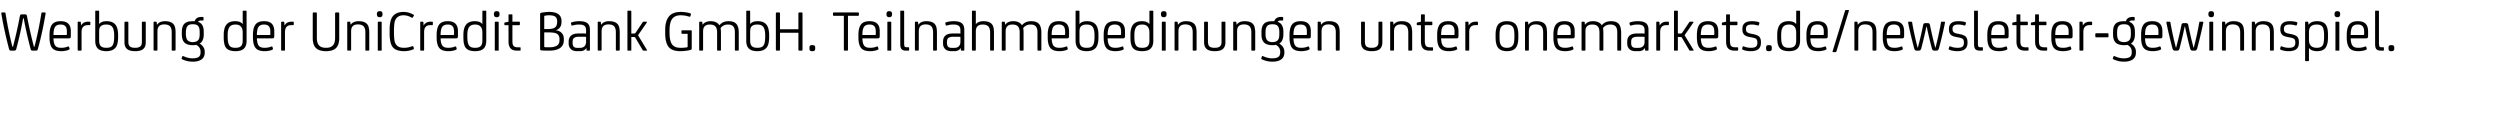 <svg width="344" height="18" viewBox="0 0 344 18" xmlns="http://www.w3.org/2000/svg"><g fill="#010000" stroke="#010000"><path d="M3.705 2.206c-.022-.098-.054-.16-.097-.187-.044-.027-.122-.04-.236-.04h-.308a.457.457 0 00-.227.04c-.043.027-.075.09-.097.187a58.54 58.54 0 01-.948 4.223h-.09a50.295 50.295 0 01-.94-4.556.22.22 0 00-.032-.105.102.102 0 00-.057-.04.481.481 0 00-.106-.009H.332c-.064 0-.106.011-.125.033-.02.021-.026.062-.02.121a54.16 54.16 0 001.061 4.864c.027.098.061.16.102.187.04.027.115.04.223.04h.332c.103 0 .174-.013.215-.04.04-.027.08-.09.117-.187.368-1.372.681-2.78.94-4.223h.09c.249 1.383.565 2.791.949 4.223.027.098.062.16.105.187.043.027.119.04.227.04h.332c.108 0 .183-.013.223-.04.04-.027.075-.09.102-.187.405-1.432.759-3.05 1.062-4.855.01-.06.005-.102-.017-.126-.021-.024-.065-.037-.13-.037h-.234c-.07 0-.118.008-.142.025-.025.016-.042.062-.053.138a50.144 50.144 0 01-.94 4.547h-.09a63.137 63.137 0 01-.956-4.223zM9.744 4.305c0-.47-.119-.821-.356-1.053-.233-.222-.581-.333-1.046-.333-.551 0-.943.153-1.176.458-.232.306-.348.785-.348 1.44v.323c0 .67.119 1.154.356 1.452.238.297.652.445 1.24.445.368 0 .69-.05.966-.154.097-.037.155-.071.174-.101.019-.03.02-.069.004-.118L9.5 6.478c-.022-.081-.086-.1-.194-.057a2.422 2.422 0 01-.892.162c-.379 0-.646-.095-.803-.287-.156-.192-.243-.531-.26-1.018h2.092c.114 0 .192-.023.235-.069.044-.046.065-.125.065-.239zM8.35 3.373c.308 0 .532.087.673.26.124.15.186.402.186.753v.309c0 .054-.008.087-.024.1-.016.014-.046.021-.09.021H7.354c.005-.551.084-.93.235-1.135.151-.205.405-.308.762-.308zM11.082 6.964c.092 0 .138-.035.138-.105V4.427c0-.27.048-.484.146-.64.135-.222.38-.333.737-.333h.22c.07 0 .105-.03.105-.089v-.276c0-.064-.035-.097-.106-.097h-.21c-.444 0-.757.17-.94.51h-.017l-.033-.42c-.01-.06-.043-.09-.097-.09h-.235c-.065 0-.097.03-.097.09v3.777c0 .07.043.105.13.105zM14.64 6.583c-.41 0-.688-.102-.834-.308-.114-.156-.17-.394-.17-.713v-1.11c0-.233.014-.409.044-.528a.651.651 0 01.174-.308c.163-.162.417-.243.762-.243.346 0 .603.084.77.251.217.217.325.62.325 1.208v.276c0 .551-.079.938-.235 1.16-.152.21-.43.315-.835.315zm-1.004-5.018c0-.06-.033-.089-.098-.089h-.332c-.065 0-.097.03-.097.09v4.053c0 .427.1.76.3.997.237.28.645.421 1.224.421.54 0 .944-.14 1.212-.421.267-.281.4-.762.4-1.443V4.8c0-.643-.126-1.117-.38-1.423-.254-.305-.651-.458-1.192-.458-.475 0-.816.13-1.021.39h-.016zM19.626 2.992c-.064 0-.097.035-.097.106v2.659c0 .28-.062.48-.186.6-.157.15-.406.226-.746.226-.34 0-.584-.064-.73-.194-.14-.124-.21-.335-.21-.632V3.106c0-.076-.038-.114-.114-.114h-.3c-.076 0-.113.043-.113.13v2.7c0 .41.121.718.364.924.233.194.6.291 1.103.291.508 0 .875-.097 1.102-.291.238-.206.357-.514.357-.925V3.098c0-.07-.03-.106-.09-.106zM24.158 6.827V4.508c0-.476-.065-.824-.194-1.046-.211-.362-.63-.543-1.257-.543-.303 0-.557.06-.762.179a.973.973 0 00-.332.308h-.017l-.04-.325c-.006-.06-.038-.089-.097-.089h-.244c-.054 0-.08.03-.08.09v3.76c0 .082.043.122.129.122h.251c.098 0 .146-.04.146-.121V4.33c0-.276.049-.487.146-.633.152-.227.416-.34.795-.34.275 0 .494.051.656.154.249.151.373.467.373.948v2.368c0 .059.008.097.024.113.017.016.057.024.122.024h.227c.103 0 .154-.046.154-.137zM27.685 5.83c.232-.26.348-.627.348-1.103v-.332c0-.562-.14-.96-.421-1.192a1.214 1.214 0 00-.357-.187c.065-.135.2-.202.405-.202h.243c.022 0 .041-.003.057-.008.016-.006.027-.012.033-.02A.043.043 0 0028 2.76V2.45c0-.076-.038-.114-.114-.114h-.194c-.47 0-.773.198-.908.592a2.908 2.908 0 00-.26-.008c-.486 0-.845.095-1.078.284-.281.232-.421.63-.421 1.192v.332c0 .546.14.94.421 1.184.26.2.619.3 1.078.3.195 0 .354-.014.479-.041.4.21.6.53.6.957v.064c0 .314-.09.531-.268.653-.178.122-.465.182-.86.182-.41 0-.824-.1-1.24-.3-.08-.037-.13-.021-.146.05l-.089.242c-.01.06.011.103.065.13.46.222.949.332 1.467.332.508 0 .908-.102 1.2-.308.292-.205.438-.524.438-.956v-.09c0-.459-.232-.837-.697-1.134.07-.044.14-.098.21-.163zM25.577 4.45c0-.26.03-.47.089-.632a.657.657 0 01.304-.377c.138-.073.323-.11.555-.11.243 0 .434.037.572.11.138.073.239.199.304.377.054.146.08.357.08.632v.203c0 .276-.026.492-.08.649-.12.33-.411.494-.876.494-.454 0-.74-.165-.859-.494a1.944 1.944 0 01-.09-.64zM33.927 1.565c0-.06-.033-.089-.098-.089h-.332c-.065 0-.097.03-.097.09v1.742h-.016c-.206-.26-.546-.389-1.022-.389-.54 0-.938.153-1.192.458-.254.306-.38.78-.38 1.423v.381c0 .708.124 1.194.372 1.46.249.264.662.396 1.24.396.579 0 .987-.14 1.225-.421.2-.238.3-.565.3-.981zM33.4 5.562c0 .319-.057.557-.17.713-.146.206-.425.308-.835.308-.368 0-.627-.083-.779-.25-.194-.212-.292-.617-.292-1.217V4.84c0-.572.1-.97.3-1.191.168-.184.433-.276.795-.276.324 0 .569.095.734.284.164.189.247.454.247.794zM37.737 4.305c0-.47-.119-.821-.357-1.053-.232-.222-.58-.333-1.046-.333-.55 0-.943.153-1.175.458-.232.306-.349.785-.349 1.44v.323c0 .67.12 1.154.357 1.452.238.297.651.445 1.24.445.368 0 .69-.05.965-.154.097-.037.156-.071.174-.101.02-.03.02-.069.004-.118l-.056-.186c-.022-.081-.087-.1-.195-.057a2.422 2.422 0 01-.892.162c-.378 0-.645-.095-.802-.287-.157-.192-.243-.531-.26-1.018h2.092c.113 0 .192-.023.235-.069.043-.046.065-.125.065-.239zm-1.394-.932c.308 0 .532.087.672.26.125.15.187.402.187.753v.309c0 .054-.008.087-.024.1-.017.014-.046.021-.09.021h-1.743c.006-.551.084-.93.236-1.135.15-.205.405-.308.762-.308zM39.075 6.964c.091 0 .137-.035.137-.105V4.427c0-.27.049-.484.146-.64.135-.222.381-.333.738-.333h.219c.07 0 .105-.03.105-.089v-.276c0-.064-.035-.097-.105-.097h-.21c-.444 0-.758.17-.941.51h-.017l-.032-.42c-.01-.06-.043-.09-.097-.09h-.235c-.065 0-.098.03-.098.09v3.777c0 .07.044.105.13.105zM46.67 1.857c0-.092-.043-.138-.13-.138h-.3c-.086 0-.129.046-.129.138V5.23c0 .459-.094.794-.284 1.005-.205.232-.53.348-.972.348-.444 0-.768-.116-.973-.348-.19-.21-.284-.546-.284-1.005V1.857c0-.092-.043-.138-.13-.138h-.3c-.086 0-.13.046-.13.138v3.405c0 .605.147 1.054.439 1.346.297.286.756.43 1.378.43.621 0 1.08-.144 1.378-.43.292-.292.438-.74.438-1.346zM50.805 6.827V4.508c0-.476-.065-.824-.195-1.046-.21-.362-.63-.543-1.256-.543-.303 0-.557.06-.762.179a.973.973 0 00-.333.308h-.016l-.04-.325c-.006-.06-.038-.089-.098-.089h-.243c-.054 0-.08.03-.08.09v3.76c0 .082.042.122.129.122h.251c.097 0 .146-.04.146-.121V4.33c0-.276.049-.487.146-.633.151-.227.416-.34.795-.34.275 0 .494.051.656.154.249.151.373.467.373.948v2.368c0 .059.008.097.024.113.017.016.057.024.122.024h.227c.103 0 .154-.046.154-.137zM52.516 3.081c0-.06-.033-.089-.098-.089h-.332c-.065 0-.097.03-.097.09V6.9c0 .043.021.064.064.064h.39c.048 0 .073-.021.073-.064zm.113-1.159c0-.254-.119-.381-.357-.381h-.032c-.249 0-.373.127-.373.381v.049c0 .26.124.389.373.389h.032c.238 0 .357-.13.357-.39zM56.893 2.027a2.624 2.624 0 00-1.394-.38c-.508 0-.919.126-1.232.38-.238.195-.406.461-.503.799-.097.338-.146.771-.146 1.301v.43c0 .95.149 1.602.446 1.953.303.352.816.527 1.54.527.427 0 .838-.078 1.232-.235.092-.038.127-.097.106-.178l-.057-.178c-.022-.087-.084-.111-.186-.073-.379.14-.744.21-1.095.21-.475 0-.821-.121-1.037-.364a1.244 1.244 0 01-.288-.629c-.046-.256-.07-.636-.07-1.139v-.227c0-.497.027-.878.078-1.143.051-.265.155-.475.312-.632.222-.232.53-.349.924-.349.384 0 .754.106 1.11.317.071.037.125.03.163-.025l.138-.21c.038-.065.024-.117-.04-.155zM58.215 6.964c.091 0 .137-.035.137-.105V4.427c0-.27.049-.484.146-.64.135-.222.381-.333.738-.333h.219c.07 0 .105-.03.105-.089v-.276c0-.064-.035-.097-.105-.097h-.21c-.444 0-.757.17-.941.51h-.016l-.033-.42c-.01-.06-.043-.09-.097-.09h-.235c-.065 0-.098.03-.098.09v3.777c0 .07.044.105.13.105zM63.014 4.305c0-.47-.12-.821-.357-1.053-.232-.222-.58-.333-1.046-.333-.551 0-.943.153-1.175.458-.233.306-.349.785-.349 1.44v.323c0 .67.12 1.154.357 1.452.238.297.651.445 1.24.445.368 0 .69-.05.965-.154.097-.037.155-.071.174-.101.02-.03.02-.069.004-.118l-.056-.186c-.022-.081-.087-.1-.195-.057a2.422 2.422 0 01-.892.162c-.378 0-.646-.095-.802-.287-.157-.192-.244-.531-.26-1.018h2.092c.113 0 .192-.023.235-.069.043-.046.065-.125.065-.239zm-1.395-.932c.308 0 .533.087.673.26.125.15.187.402.187.753v.309c0 .054-.008.087-.025.1-.016.014-.046.021-.089.021h-1.743c.006-.551.084-.93.235-1.135.152-.205.406-.308.762-.308zM66.905 1.565c0-.06-.032-.089-.097-.089h-.333c-.065 0-.097.03-.097.09v1.742h-.016c-.205-.26-.546-.389-1.022-.389-.54 0-.937.153-1.191.458-.254.306-.381.78-.381 1.423v.381c0 .708.124 1.194.373 1.46.248.264.662.396 1.24.396s.986-.14 1.224-.421c.2-.238.3-.565.3-.981zm-.527 3.997c0 .319-.057.557-.17.713-.146.206-.424.308-.835.308-.368 0-.627-.083-.778-.25-.195-.212-.292-.617-.292-1.217V4.84c0-.572.1-.97.3-1.191.167-.184.432-.276.794-.276.324 0 .569.095.734.284.165.189.247.454.247.794zM68.616 3.081c0-.06-.033-.089-.098-.089h-.332c-.065 0-.097.03-.097.09V6.9c0 .043.021.064.064.064h.39c.048 0 .073-.021.073-.064zm.113-1.159c0-.254-.119-.381-.357-.381h-.032c-.249 0-.373.127-.373.381v.049c0 .26.124.389.373.389h.032c.238 0 .357-.13.357-.39zM71.534 6.964c.065 0 .097-.03.097-.089V6.6c0-.06-.032-.09-.097-.09h-.292c-.292 0-.489-.067-.592-.202-.097-.12-.146-.34-.146-.665V3.454h.949c.054 0 .081-.027.081-.08v-.3c0-.055-.027-.082-.081-.082h-.949v-.916c0-.065-.03-.097-.089-.097h-.34c-.065 0-.098.032-.098.097v.916l-.494.106c-.054.005-.081.04-.081.105v.162c0 .06.027.09.081.09h.494v2.253c0 .41.09.721.268.932.184.216.486.324.908.324zM75.563 1.646c-.367 0-.727.038-1.078.114-.07.016-.115.038-.134.065-.019.027-.028.078-.028.154v4.75c0 .13.062.198.186.203.297.022.643.032 1.038.032 1.356 0 2.035-.491 2.035-1.475v-.113c0-.346-.096-.622-.288-.827-.192-.206-.458-.333-.799-.381V4.15c.508-.162.762-.54.762-1.135v-.121c0-.832-.564-1.249-1.694-1.249zm.024 2.813c.514 0 .876.07 1.087.207.21.138.316.385.316.742v.09c0 .388-.124.654-.373.798-.249.143-.597.214-1.046.214-.27 0-.467-.005-.592-.016-.065-.01-.097-.048-.097-.113V4.459zm-.608-2.302a3.01 3.01 0 01.592-.057c.378 0 .655.063.831.187.176.124.264.338.264.64v.081c0 .373-.1.631-.3.775-.2.143-.506.214-.916.214h-.568V2.271c0-.06.032-.098.097-.114zM80.71 6.883c0 .054.036.081.106.081h.268c.06 0 .089-.027.089-.08V4.11c0-.422-.115-.726-.345-.912-.23-.187-.604-.28-1.122-.28-.352 0-.698.051-1.038.154-.087.027-.116.09-.09.187l.041.17c.016.076.087.097.211.065.276-.081.554-.122.835-.122.34 0 .59.058.746.174.157.117.235.323.235.62v.463a5.497 5.497 0 00-.543-.025h-.243c-.465 0-.79.038-.973.114-.422.167-.633.508-.633 1.021v.244c0 .313.098.567.292.762.195.194.484.291.868.291h.405c.395 0 .681-.143.86-.43h.016zm-.064-1.135c0 .276-.076.485-.227.629-.151.143-.362.215-.632.215h-.333c-.227 0-.392-.05-.494-.146-.114-.108-.17-.284-.17-.527v-.17c0-.255.067-.433.202-.536.14-.108.379-.162.714-.162h.454c.194 0 .356.008.486.025zM85.275 6.827V4.508c0-.476-.065-.824-.195-1.046-.21-.362-.63-.543-1.256-.543-.303 0-.557.06-.762.179a.973.973 0 00-.333.308h-.016l-.04-.325c-.006-.06-.038-.089-.098-.089h-.243c-.054 0-.08.03-.08.09v3.76c0 .082.042.122.129.122h.251c.097 0 .146-.04.146-.121V4.33c0-.276.049-.487.146-.633.151-.227.416-.34.794-.34.276 0 .495.051.657.154.249.151.373.467.373.948v2.368c0 .059.008.097.024.113.017.016.057.024.122.024h.227c.103 0 .154-.046.154-.137zM86.864 1.565c0-.06-.033-.089-.097-.089h-.333c-.065 0-.097.03-.097.09V6.9c0 .043.024.064.073.064h.38c.05 0 .074-.021.074-.064V5.092h.389c.081 0 .138.03.17.089l1.022 1.727a.105.105 0 00.097.056h.421c.07 0 .09-.03.057-.089L87.83 4.922a.114.114 0 010-.13l1.15-1.67c.055-.087.036-.13-.056-.13h-.349a.175.175 0 00-.154.09l-.94 1.402c-.054.086-.124.13-.21.13h-.406zM94.987 1.841a4.421 4.421 0 00-1.338-.195c-.724 0-1.258.209-1.6.625-.344.416-.516 1.035-.516 1.856v.43c0 .87.157 1.5.47 1.893.314.391.844.587 1.59.587.497 0 .97-.056 1.418-.17.114-.027.17-.1.17-.219V4.29c0-.075-.038-.113-.113-.113h-1.176c-.08 0-.121.035-.121.105v.251c0 .081.04.122.121.122h.73v1.751c0 .06-.027.095-.081.105a4.685 4.685 0 01-.9.073c-.519 0-.9-.148-1.143-.445-.249-.309-.373-.87-.373-1.687v-.227c0-.794.132-1.35.397-1.67.254-.302.625-.454 1.111-.454.422 0 .81.06 1.167.179.06.021.103.028.13.02.027-.008.049-.036.065-.085l.073-.219c.027-.076 0-.127-.081-.154zM96.21 6.843c0 .08.041.121.123.121h.283c.081 0 .122-.04.122-.121V4.346c0-.276.048-.486.146-.632.151-.227.413-.34.786-.34.346 0 .6.083.762.25.162.168.243.452.243.852v2.367c0 .08.044.121.13.121h.276c.08 0 .121-.04.121-.121V4.508a4.26 4.26 0 00-.048-.648c.243-.325.583-.487 1.021-.487.34 0 .59.095.746.284.135.173.203.446.203.819v2.367c0 .08.04.121.121.121h.276c.086 0 .13-.04.13-.121V4.508c0-.557-.109-.96-.325-1.208-.221-.254-.578-.38-1.07-.38-.551 0-.97.186-1.256.559h-.017c-.232-.373-.635-.56-1.207-.56-.298 0-.55.06-.754.179a.973.973 0 00-.333.308h-.016l-.04-.325c-.006-.06-.038-.089-.098-.089H96.3c-.06 0-.09.03-.09.09zM104.22 6.583c-.41 0-.689-.102-.835-.308-.113-.156-.17-.394-.17-.713v-1.11c0-.233.015-.409.045-.528a.651.651 0 01.174-.308c.162-.162.416-.243.762-.243.346 0 .603.084.77.251.216.217.324.62.324 1.208v.276c0 .551-.078.938-.235 1.16-.151.21-.43.315-.835.315zm-1.005-5.018c0-.06-.032-.089-.097-.089h-.333c-.064 0-.097.03-.097.09v4.053c0 .427.1.76.3.997.238.28.646.421 1.224.421.54 0 .945-.14 1.212-.421.268-.281.402-.762.402-1.443V4.8c0-.643-.128-1.117-.381-1.423-.254-.305-.652-.458-1.192-.458-.476 0-.816.13-1.022.39h-.016zM110.422 1.857c0-.092-.043-.138-.13-.138h-.3c-.086 0-.13.046-.13.138V4.03h-2.537V1.857c0-.092-.043-.138-.13-.138h-.3c-.086 0-.13.046-.13.138v4.97c0 .091.047.137.139.137h.292c.086 0 .13-.046.13-.137V4.5h2.537v2.327c0 .091.04.137.121.137h.308c.087 0 .13-.046.13-.137zM111.735 6.21c-.232 0-.348.106-.348.317v.194c0 .211.116.316.348.316h.081c.233 0 .349-.105.349-.316v-.194c0-.211-.116-.316-.349-.316zM116.567 6.964c.076 0 .113-.04.113-.121v-4.67h1.379c.08 0 .121-.04.121-.121V1.84c0-.081-.04-.122-.121-.122h-3.316c-.081 0-.122.035-.122.106v.227c0 .08.04.121.122.121h1.378v4.67c0 .08.038.121.114.121zM121.05 4.305c0-.47-.119-.821-.357-1.053-.232-.222-.58-.333-1.045-.333-.552 0-.944.153-1.176.458-.232.306-.349.785-.349 1.44v.323c0 .67.12 1.154.357 1.452.238.297.651.445 1.24.445.368 0 .69-.05.965-.154.097-.037.156-.071.174-.101.02-.03.02-.069.005-.118l-.057-.186c-.022-.081-.087-.1-.195-.057a2.422 2.422 0 01-.892.162c-.378 0-.645-.095-.802-.287-.157-.192-.243-.531-.26-1.018h2.092c.114 0 .192-.023.235-.069.043-.046.065-.125.065-.239zm-1.394-.932c.308 0 .532.087.672.26.125.15.187.402.187.753v.309c0 .054-.008.087-.024.1-.017.014-.046.021-.09.021h-1.742c.005-.551.083-.93.235-1.135.151-.205.405-.308.762-.308zM122.63 3.081c0-.06-.032-.089-.096-.089h-.333c-.065 0-.097.03-.097.09V6.9c0 .043.022.064.065.064h.389c.048 0 .073-.021.073-.064zm.114-1.159c0-.254-.119-.381-.356-.381h-.033c-.248 0-.373.127-.373.381v.049c0 .26.125.389.373.389h.033c.237 0 .356-.13.356-.39zM124.406 1.565c0-.06-.032-.089-.097-.089h-.332c-.065 0-.098.03-.098.09v4.466c0 .362.065.61.195.746.124.124.332.186.624.186h.308c.054 0 .081-.032.081-.097v-.275c0-.06-.032-.09-.097-.09h-.219c-.151 0-.249-.03-.292-.089-.048-.06-.073-.23-.073-.51zM128.922 6.827V4.508c0-.476-.065-.824-.195-1.046-.21-.362-.63-.543-1.256-.543-.303 0-.557.06-.762.179a.973.973 0 00-.333.308h-.016l-.04-.325c-.006-.06-.038-.089-.098-.089h-.243c-.054 0-.081.03-.081.09v3.76c0 .082.043.122.13.122h.25c.098 0 .147-.04.147-.121V4.33c0-.276.048-.487.146-.633.151-.227.416-.34.794-.34.276 0 .495.051.657.154.248.151.373.467.373.948v2.368c0 .059.008.097.024.113s.057.024.122.024h.227c.102 0 .154-.046.154-.137zM132.221 6.883c0 .054.035.081.105.081h.268c.06 0 .09-.027.09-.08V4.11c0-.422-.116-.726-.345-.912-.23-.187-.604-.28-1.123-.28-.351 0-.697.051-1.038.154-.086.027-.116.09-.089.187l.04.17c.017.076.087.097.211.065.276-.081.554-.122.835-.122.34 0 .59.058.746.174.157.117.235.323.235.62v.463a5.497 5.497 0 00-.543-.025h-.243c-.465 0-.79.038-.973.114-.421.167-.632.508-.632 1.021v.244c0 .313.097.567.292.762.194.194.483.291.867.291h.405c.395 0 .681-.143.86-.43h.016zm-.065-1.135c0 .276-.075.485-.227.629-.151.143-.362.215-.632.215h-.332c-.227 0-.392-.05-.495-.146-.113-.108-.17-.284-.17-.527v-.17c0-.255.067-.433.202-.536.141-.108.379-.162.714-.162h.454c.194 0 .357.008.486.025zM134.272 1.565c0-.06-.032-.089-.097-.089h-.333c-.064 0-.097.03-.097.09v5.277c0 .08.043.121.13.121h.251c.097 0 .146-.04.146-.121V4.346c0-.276.049-.486.146-.632.157-.227.422-.34.794-.34.276 0 .495.05.657.153.249.152.373.468.373.949V6.85c0 .076.049.113.146.113h.235c.097 0 .146-.037.146-.113V4.508c0-.476-.065-.824-.195-1.046-.21-.362-.63-.543-1.256-.543-.303 0-.557.06-.762.179a.976.976 0 00-.284.243zM137.847 6.843c0 .08.04.121.122.121h.284c.08 0 .121-.04.121-.121V4.346c0-.276.049-.486.146-.632.151-.227.413-.34.786-.34.346 0 .6.083.762.25.163.168.244.452.244.852v2.367c0 .08.043.121.13.121h.275c.081 0 .122-.04.122-.121V4.508a4.26 4.26 0 00-.05-.648c.244-.325.585-.487 1.022-.487.34 0 .59.095.746.284.135.173.203.446.203.819v2.367c0 .08.04.121.121.121h.276c.087 0 .13-.04.13-.121V4.508c0-.557-.108-.96-.324-1.208-.222-.254-.579-.38-1.07-.38-.552 0-.97.186-1.257.559h-.016c-.233-.373-.635-.56-1.208-.56-.297 0-.549.06-.754.179a.973.973 0 00-.333.308h-.016l-.04-.325c-.006-.06-.038-.089-.098-.089h-.235c-.06 0-.089.03-.089.09zM147.097 4.305c0-.47-.119-.821-.357-1.053-.232-.222-.58-.333-1.045-.333-.552 0-.944.153-1.176.458-.232.306-.349.785-.349 1.44v.323c0 .67.12 1.154.357 1.452.238.297.651.445 1.24.445.368 0 .69-.05.965-.154.097-.037.156-.071.174-.101.02-.03.02-.069.005-.118l-.057-.186c-.022-.081-.087-.1-.195-.057a2.422 2.422 0 01-.892.162c-.378 0-.645-.095-.802-.287-.157-.192-.243-.531-.26-1.018h2.092c.114 0 .192-.023.235-.069.043-.046.065-.125.065-.239zm-1.394-.932c.308 0 .532.087.672.26.125.15.187.402.187.753v.309c0 .054-.008.087-.024.1-.017.014-.046.021-.09.021h-1.743c.006-.551.084-.93.236-1.135.15-.205.405-.308.762-.308zM149.537 6.583c-.41 0-.689-.102-.835-.308-.113-.156-.17-.394-.17-.713v-1.11c0-.233.015-.409.044-.528a.651.651 0 01.175-.308c.162-.162.416-.243.762-.243.346 0 .602.084.77.251.216.217.324.62.324 1.208v.276c0 .551-.078.938-.235 1.16-.151.21-.43.315-.835.315zm-1.005-5.018c0-.06-.033-.089-.097-.089h-.333c-.065 0-.097.03-.097.09v4.053c0 .427.1.76.3.997.238.28.646.421 1.224.421.54 0 .944-.14 1.212-.421.267-.281.401-.762.401-1.443V4.8c0-.643-.127-1.117-.38-1.423-.255-.305-.652-.458-1.192-.458-.476 0-.817.13-1.022.39h-.016zM154.798 4.305c0-.47-.119-.821-.356-1.053-.233-.222-.581-.333-1.046-.333-.551 0-.943.153-1.176.458-.232.306-.348.785-.348 1.44v.323c0 .67.119 1.154.357 1.452.237.297.65.445 1.24.445.367 0 .689-.05.965-.154.097-.037.155-.071.174-.101.019-.03.02-.069.004-.118l-.057-.186c-.021-.081-.086-.1-.194-.057a2.422 2.422 0 01-.892.162c-.378 0-.646-.095-.803-.287-.156-.192-.243-.531-.26-1.018h2.092c.114 0 .192-.023.236-.069.043-.046.064-.125.064-.239zm-1.394-.932c.308 0 .532.087.673.26.124.15.186.402.186.753v.309c0 .054-.008.087-.024.1-.016.014-.046.021-.09.021h-1.742c.005-.551.084-.93.235-1.135.151-.205.405-.308.762-.308zM158.69 1.565c0-.06-.033-.089-.098-.089h-.332c-.065 0-.097.03-.097.09v1.742h-.017c-.205-.26-.545-.389-1.021-.389-.54 0-.938.153-1.192.458-.254.306-.38.78-.38 1.423v.381c0 .708.124 1.194.372 1.46.249.264.662.396 1.24.396.579 0 .987-.14 1.225-.421.2-.238.3-.565.3-.981zm-.527 3.997c0 .319-.057.557-.17.713-.146.206-.425.308-.836.308-.367 0-.626-.083-.778-.25-.194-.212-.292-.617-.292-1.217V4.84c0-.572.1-.97.3-1.191.168-.184.433-.276.795-.276.324 0 .569.095.733.284.165.189.248.454.248.794zM160.4 3.081c0-.06-.032-.089-.097-.089h-.332c-.065 0-.098.03-.098.09V6.9c0 .043.022.064.065.064h.39c.048 0 .072-.021.072-.064zm.114-1.159c0-.254-.12-.381-.357-.381h-.032c-.25 0-.373.127-.373.381v.049c0 .26.124.389.373.389h.032c.238 0 .357-.13.357-.39zM164.648 6.827V4.508c0-.476-.065-.824-.194-1.046-.211-.362-.63-.543-1.257-.543-.303 0-.557.06-.762.179a.973.973 0 00-.332.308h-.017l-.04-.325c-.006-.06-.038-.089-.097-.089h-.244c-.054 0-.08.03-.08.09v3.76c0 .082.042.122.129.122h.251c.098 0 .146-.04.146-.121V4.33c0-.276.049-.487.146-.633.151-.227.416-.34.795-.34.275 0 .494.051.656.154.249.151.373.467.373.948v2.368c0 .059.008.097.024.113.017.016.057.024.122.024h.227c.103 0 .154-.046.154-.137zM168.183 2.992c-.065 0-.098.035-.098.106v2.659c0 .28-.062.48-.186.6-.157.15-.405.226-.746.226-.34 0-.584-.064-.73-.194-.14-.124-.21-.335-.21-.632V3.106c0-.076-.038-.114-.114-.114h-.3c-.075 0-.113.043-.113.13v2.7c0 .41.121.718.365.924.232.194.6.291 1.102.291.508 0 .876-.097 1.103-.291.237-.206.356-.514.356-.925V3.098c0-.07-.03-.106-.089-.106zM172.714 6.827V4.508c0-.476-.065-.824-.194-1.046-.211-.362-.63-.543-1.257-.543-.302 0-.556.06-.762.179a.973.973 0 00-.332.308h-.016l-.04-.325c-.006-.06-.039-.089-.098-.089h-.243c-.055 0-.081.03-.081.09v3.76c0 .082.043.122.13.122h.25c.098 0 .146-.04.146-.121V4.33c0-.276.05-.487.146-.633.152-.227.416-.34.795-.34.275 0 .494.051.656.154.25.151.373.467.373.948v2.368c0 .059.008.097.025.113.016.016.056.024.121.024h.227c.103 0 .154-.046.154-.137zM176.24 5.83c.233-.26.35-.627.35-1.103v-.332c0-.562-.141-.96-.422-1.192a1.214 1.214 0 00-.357-.187c.065-.135.2-.202.405-.202h.244c.021 0 .04-.003.056-.008.017-.006.027-.012.033-.02a.043.043 0 00.008-.025V2.45c0-.076-.038-.114-.114-.114h-.194c-.47 0-.773.198-.908.592a2.908 2.908 0 00-.26-.008c-.486 0-.845.095-1.078.284-.28.232-.421.63-.421 1.192v.332c0 .546.14.94.421 1.184.26.2.62.3 1.078.3.195 0 .355-.014.479-.041.4.21.6.53.6.957v.064c0 .314-.09.531-.268.653-.178.122-.465.182-.86.182-.41 0-.823-.1-1.24-.3-.08-.037-.13-.021-.145.05l-.09.242c-.01.06.011.103.065.13.46.222.949.332 1.468.332.508 0 .908-.102 1.2-.308.291-.205.437-.524.437-.956v-.09c0-.459-.232-.837-.697-1.134.07-.044.14-.098.21-.163zm-2.107-1.379c0-.26.03-.47.09-.632a.657.657 0 01.303-.377c.138-.073.323-.11.555-.11.244 0 .434.037.572.11.138.073.24.199.304.377.054.146.081.357.081.632v.203c0 .276-.027.492-.081.649-.119.33-.41.494-.876.494-.453 0-.74-.165-.859-.494a1.944 1.944 0 01-.089-.64zM180.367 4.305c0-.47-.119-.821-.357-1.053-.232-.222-.58-.333-1.045-.333-.552 0-.943.153-1.176.458-.232.306-.348.785-.348 1.44v.323c0 .67.118 1.154.356 1.452.238.297.651.445 1.24.445.368 0 .69-.05.965-.154.098-.037.156-.071.175-.101.018-.03.02-.069.004-.118l-.057-.186c-.022-.081-.087-.1-.195-.057a2.422 2.422 0 01-.891.162c-.379 0-.646-.095-.803-.287-.157-.192-.243-.531-.26-1.018h2.092c.114 0 .192-.023.235-.069.043-.046.065-.125.065-.239zm-1.394-.932c.308 0 .532.087.673.26.124.15.186.402.186.753v.309c0 .054-.008.087-.024.1-.016.014-.046.021-.09.021h-1.742c.005-.551.083-.93.235-1.135.151-.205.405-.308.762-.308zM184.34 6.827V4.508c0-.476-.065-.824-.195-1.046-.21-.362-.63-.543-1.257-.543-.302 0-.556.06-.762.179a.973.973 0 00-.332.308h-.016l-.04-.325c-.006-.06-.039-.089-.098-.089h-.243c-.054 0-.081.03-.081.09v3.76c0 .082.043.122.13.122h.25c.098 0 .147-.04.147-.121V4.33c0-.276.048-.487.145-.633.152-.227.417-.34.795-.34.276 0 .494.051.657.154.248.151.372.467.372.948v2.368c0 .059.009.097.025.113s.057.024.121.024h.227c.103 0 .154-.046.154-.137zM189.779 2.992c-.065 0-.097.035-.097.106v2.659c0 .28-.062.48-.187.6-.156.15-.405.226-.746.226-.34 0-.583-.064-.73-.194-.14-.124-.21-.335-.21-.632V3.106c0-.076-.038-.114-.113-.114h-.3c-.076 0-.114.043-.114.13v2.7c0 .41.122.718.365.924.232.194.6.291 1.102.291.509 0 .876-.097 1.103-.291.238-.206.357-.514.357-.925V3.098c0-.07-.03-.106-.09-.106zM194.31 6.827V4.508c0-.476-.064-.824-.194-1.046-.21-.362-.63-.543-1.256-.543-.303 0-.557.06-.762.179a.973.973 0 00-.333.308h-.016l-.04-.325c-.006-.06-.038-.089-.098-.089h-.243c-.054 0-.081.03-.081.09v3.76c0 .082.043.122.13.122h.25c.098 0 .147-.04.147-.121V4.33c0-.276.048-.487.146-.633.151-.227.416-.34.794-.34.276 0 .495.051.657.154.248.151.373.467.373.948v2.368c0 .059.008.097.024.113s.057.024.122.024h.227c.102 0 .154-.046.154-.137zM197.083 6.964c.065 0 .097-.03.097-.089V6.6c0-.06-.032-.09-.097-.09h-.292c-.291 0-.489-.067-.591-.202-.098-.12-.146-.34-.146-.665V3.454h.948c.054 0 .081-.027.081-.08v-.3c0-.055-.027-.082-.08-.082h-.95v-.916c0-.065-.03-.097-.089-.097h-.34c-.065 0-.097.032-.097.097v.916l-.495.106c-.054.005-.08.04-.08.105v.162c0 .06.026.09.08.09h.495v2.253c0 .41.089.721.267.932.184.216.487.324.908.324zM200.683 4.305c0-.47-.12-.821-.357-1.053-.233-.222-.581-.333-1.046-.333-.551 0-.943.153-1.175.458-.233.306-.349.785-.349 1.44v.323c0 .67.119 1.154.357 1.452.238.297.651.445 1.24.445.368 0 .69-.05.965-.154.097-.037.155-.071.174-.101.019-.03.02-.069.004-.118l-.057-.186c-.021-.081-.086-.1-.194-.057a2.422 2.422 0 01-.892.162c-.378 0-.646-.095-.802-.287-.157-.192-.244-.531-.26-1.018h2.092c.113 0 .192-.023.235-.069.043-.046.065-.125.065-.239zm-1.395-.932c.308 0 .533.087.673.26.124.15.187.402.187.753v.309c0 .054-.009.087-.025.1-.016.014-.046.021-.089.021h-1.743c.006-.551.084-.93.235-1.135.152-.205.406-.308.762-.308zM202.02 6.964c.092 0 .138-.035.138-.105V4.427c0-.27.049-.484.146-.64.135-.222.381-.333.738-.333h.219c.07 0 .105-.03.105-.089v-.276c0-.064-.035-.097-.105-.097h-.211c-.443 0-.757.17-.94.51h-.017l-.032-.42c-.011-.06-.043-.09-.098-.09h-.235c-.064 0-.097.03-.097.09v3.777c0 .07.043.105.13.105zM206.333 4.897c0-.4.027-.697.081-.892.119-.421.432-.632.94-.632.514 0 .83.21.949.632.054.195.081.492.081.892v.154c0 .4-.027.697-.081.892-.124.427-.44.64-.949.64-.502 0-.816-.213-.94-.64-.054-.195-.081-.492-.081-.892zm2.586-.08c0-.736-.14-1.244-.421-1.525-.254-.249-.635-.373-1.144-.373-.502 0-.88.124-1.134.373-.282.281-.422.79-.422 1.524v.324c0 .73.14 1.235.422 1.516.259.254.637.381 1.134.381.503 0 .884-.127 1.144-.38.28-.282.421-.787.421-1.517zM212.867 6.827V4.508c0-.476-.065-.824-.195-1.046-.21-.362-.63-.543-1.256-.543-.303 0-.557.06-.762.179a.973.973 0 00-.332.308h-.017l-.04-.325c-.006-.06-.038-.089-.097-.089h-.244c-.054 0-.08.03-.08.09v3.76c0 .082.042.122.129.122h.251c.098 0 .146-.04.146-.121V4.33c0-.276.049-.487.146-.633.151-.227.416-.34.795-.34.275 0 .494.051.656.154.249.151.373.467.373.948v2.368c0 .059.008.097.024.113.017.016.057.024.122.024h.227c.103 0 .154-.046.154-.137zM216.677 4.305c0-.47-.119-.821-.356-1.053-.233-.222-.581-.333-1.046-.333-.552 0-.943.153-1.176.458-.232.306-.348.785-.348 1.44v.323c0 .67.119 1.154.356 1.452.238.297.652.445 1.24.445.368 0 .69-.05.965-.154.098-.037.156-.071.175-.101.019-.03.02-.069.004-.118l-.057-.186c-.022-.081-.086-.1-.195-.057a2.422 2.422 0 01-.891.162c-.379 0-.646-.095-.803-.287-.157-.192-.243-.531-.26-1.018h2.092c.114 0 .192-.023.235-.069.044-.046.065-.125.065-.239zm-1.394-.932c.308 0 .532.087.673.26.124.15.186.402.186.753v.309c0 .054-.008.087-.024.1-.016.014-.046.021-.09.021h-1.742c.005-.551.083-.93.235-1.135.151-.205.405-.308.762-.308zM217.626 6.843c0 .08.04.121.121.121h.284c.081 0 .122-.04.122-.121V4.346c0-.276.048-.486.146-.632.15-.227.413-.34.786-.34.346 0 .6.083.762.25.162.168.243.452.243.852v2.367c0 .08.043.121.13.121h.276c.08 0 .121-.04.121-.121V4.508a4.26 4.26 0 00-.049-.648c.244-.325.584-.487 1.022-.487.34 0 .589.095.746.284.135.173.202.446.202.819v2.367c0 .08.04.121.122.121h.276c.086 0 .13-.04.13-.121V4.508c0-.557-.109-.96-.325-1.208-.221-.254-.578-.38-1.07-.38-.551 0-.97.186-1.257.559h-.016c-.232-.373-.635-.56-1.208-.56-.297 0-.548.06-.754.179a.973.973 0 00-.332.308h-.016l-.04-.325c-.006-.06-.039-.089-.098-.089h-.235c-.06 0-.09.03-.09.09zM226.365 6.883c0 .054.035.081.105.081h.268c.06 0 .089-.027.089-.08V4.11c0-.422-.115-.726-.345-.912-.23-.187-.604-.28-1.122-.28-.352 0-.698.051-1.038.154-.087.027-.116.09-.09.187l.041.17c.016.076.087.097.211.065.276-.081.554-.122.835-.122.34 0 .59.058.746.174.157.117.235.323.235.62v.463a5.497 5.497 0 00-.543-.025h-.243c-.465 0-.79.038-.973.114-.422.167-.633.508-.633 1.021v.244c0 .313.098.567.292.762.195.194.484.291.868.291h.405c.395 0 .681-.143.86-.43h.016zm-.065-1.135c0 .276-.076.485-.227.629-.151.143-.362.215-.632.215h-.333c-.227 0-.392-.05-.494-.146-.114-.108-.17-.284-.17-.527v-.17c0-.255.067-.433.202-.536.14-.108.379-.162.714-.162h.454c.194 0 .356.008.486.025zM228.294 6.964c.092 0 .138-.035.138-.105V4.427c0-.27.049-.484.146-.64.135-.222.381-.333.738-.333h.219c.07 0 .105-.03.105-.089v-.276c0-.064-.035-.097-.105-.097h-.211c-.443 0-.757.17-.94.51h-.017l-.032-.42c-.011-.06-.043-.09-.098-.09h-.235c-.064 0-.097.03-.097.09v3.777c0 .07.043.105.13.105zM230.872 1.565c0-.06-.032-.089-.097-.089h-.333c-.064 0-.097.03-.097.09V6.9c0 .043.025.064.073.064h.381c.049 0 .073-.021.073-.064V5.092h.39c.08 0 .137.03.17.089l1.021 1.727a.105.105 0 00.097.056h.422c.07 0 .089-.03.057-.089l-1.192-1.953a.114.114 0 010-.13l1.151-1.67c.054-.087.035-.13-.057-.13h-.348a.175.175 0 00-.154.09l-.94 1.402c-.055.086-.125.13-.212.13h-.405zM236.425 4.305c0-.47-.119-.821-.356-1.053-.233-.222-.581-.333-1.046-.333-.551 0-.943.153-1.176.458-.232.306-.348.785-.348 1.44v.323c0 .67.119 1.154.356 1.452.238.297.652.445 1.24.445.368 0 .69-.05.965-.154.098-.037.156-.071.175-.101.019-.03.02-.069.004-.118l-.057-.186c-.022-.081-.086-.1-.194-.057a2.422 2.422 0 01-.892.162c-.379 0-.646-.095-.803-.287-.157-.192-.243-.531-.26-1.018h2.092c.114 0 .192-.023.235-.069.044-.046.065-.125.065-.239zm-1.394-.932c.308 0 .532.087.673.26.124.15.186.402.186.753v.309c0 .054-.008.087-.024.1-.016.014-.046.021-.09.021h-1.742c.005-.551.084-.93.235-1.135.151-.205.405-.308.762-.308zM239.068 6.964c.065 0 .097-.03.097-.089V6.6c0-.06-.032-.09-.097-.09h-.292c-.292 0-.489-.067-.592-.202-.097-.12-.145-.34-.145-.665V3.454h.948c.054 0 .081-.027.081-.08v-.3c0-.055-.027-.082-.081-.082h-.948v-.916c0-.065-.03-.097-.09-.097h-.34c-.065 0-.097.032-.097.097v.916l-.495.106c-.054.005-.081.04-.081.105v.162c0 .06.027.09.081.09h.495v2.253c0 .41.089.721.267.932.184.216.487.324.908.324zM240.925 7.037c.55 0 .934-.135 1.15-.405.152-.184.228-.435.228-.754v-.08c0-.298-.068-.536-.203-.714-.135-.168-.43-.298-.884-.39l-.21-.04c-.32-.06-.53-.14-.633-.243-.086-.087-.13-.22-.13-.397v-.057c0-.184.055-.324.163-.422.119-.108.332-.162.64-.162.243 0 .51.04.803.122.097.027.16-.008.186-.106l.049-.21c.016-.07-.025-.12-.122-.146a3.367 3.367 0 00-.908-.114c-.865 0-1.297.351-1.297 1.054v.081c0 .405.138.687.414.843.146.087.356.154.632.203l.227.04c.292.06.48.117.567.17.146.093.22.274.22.544v.048c0 .238-.068.411-.203.52-.136.107-.365.161-.69.161-.318 0-.645-.064-.98-.194-.081-.033-.133-.006-.154.08l-.065.236c-.011.06.021.105.097.138.308.13.676.194 1.103.194zM243.365 6.21c-.233 0-.349.106-.349.317v.194c0 .211.116.316.349.316h.08c.233 0 .35-.105.35-.316v-.194c0-.211-.117-.316-.35-.316zM247.686 1.565c0-.06-.033-.089-.098-.089h-.332c-.065 0-.097.03-.097.09v1.742h-.017c-.205-.26-.545-.389-1.021-.389-.54 0-.938.153-1.192.458-.254.306-.38.78-.38 1.423v.381c0 .708.124 1.194.372 1.46.249.264.662.396 1.24.396.579 0 .987-.14 1.225-.421.2-.238.3-.565.3-.981zm-.527 3.997c0 .319-.057.557-.17.713-.147.206-.425.308-.836.308-.367 0-.627-.083-.778-.25-.194-.212-.292-.617-.292-1.217V4.84c0-.572.1-.97.3-1.191.168-.184.433-.276.795-.276.324 0 .569.095.733.284.165.189.248.454.248.794zM251.496 4.305c0-.47-.12-.821-.357-1.053-.232-.222-.581-.333-1.046-.333-.551 0-.943.153-1.175.458-.233.306-.349.785-.349 1.44v.323c0 .67.12 1.154.357 1.452.238.297.651.445 1.24.445.368 0 .69-.05.965-.154.097-.037.155-.071.174-.101.02-.03.02-.069.004-.118l-.056-.186c-.022-.081-.087-.1-.195-.057a2.422 2.422 0 01-.892.162c-.378 0-.646-.095-.802-.287-.157-.192-.244-.531-.26-1.018h2.092c.113 0 .192-.023.235-.069.043-.046.065-.125.065-.239zm-1.395-.932c.308 0 .533.087.673.26.124.15.187.402.187.753v.309c0 .054-.008.087-.025.1-.016.014-.046.021-.089.021h-1.743c.006-.551.084-.93.235-1.135.152-.205.406-.308.762-.308zM254.406 1.492c.022-.075-.008-.113-.09-.113h-.291c-.07 0-.119.038-.146.113l-1.71 5.562c-.022.075.008.113.089.113h.292c.07 0 .119-.038.146-.113zM258.192 6.827V4.508c0-.476-.065-.824-.195-1.046-.21-.362-.63-.543-1.256-.543-.303 0-.557.06-.762.179a.973.973 0 00-.333.308h-.016l-.04-.325c-.006-.06-.038-.089-.098-.089h-.243c-.054 0-.08.03-.08.09v3.76c0 .082.042.122.129.122h.251c.097 0 .146-.04.146-.121V4.33c0-.276.049-.487.146-.633.151-.227.416-.34.794-.34.276 0 .495.051.657.154.249.151.373.467.373.948v2.368c0 .059.008.097.024.113s.057.024.122.024h.227c.103 0 .154-.046.154-.137zM262.002 4.305c0-.47-.119-.821-.357-1.053-.232-.222-.58-.333-1.045-.333-.552 0-.943.153-1.176.458-.232.306-.348.785-.348 1.44v.323c0 .67.118 1.154.356 1.452.238.297.651.445 1.24.445.368 0 .69-.05.965-.154.098-.037.156-.071.175-.101.018-.03.02-.069.004-.118l-.057-.186c-.022-.081-.087-.1-.195-.057a2.422 2.422 0 01-.891.162c-.379 0-.646-.095-.803-.287-.157-.192-.243-.531-.26-1.018h2.092c.114 0 .192-.023.235-.069.043-.046.065-.125.065-.239zm-1.394-.932c.308 0 .532.087.673.26.124.15.186.402.186.753v.309c0 .054-.008.087-.024.1-.017.014-.046.021-.09.021h-1.742c.005-.551.083-.93.235-1.135.151-.205.405-.308.762-.308zM264.912 3.187c-.151 0-.243.075-.275.227a48.328 48.328 0 01-.738 3.137h-.04a42.223 42.223 0 01-.754-3.462c-.011-.064-.06-.097-.146-.097h-.252c-.06 0-.1.007-.121.02-.022.014-.03.045-.025.094.173.902.449 2.078.827 3.526.06.222.173.332.34.332h.276c.103 0 .181-.024.236-.073a.526.526 0 00.13-.259c.253-.962.486-1.948.696-2.959h.057c.21 1.01.443 1.997.697 2.96.033.123.076.21.13.258.054.05.132.073.235.073h.276c.167 0 .28-.11.34-.332.379-1.448.654-2.624.827-3.526.006-.049-.003-.08-.024-.094-.022-.013-.062-.02-.122-.02h-.251a.32.32 0 00-.114.012c-.016.008-.027.037-.032.085a42.223 42.223 0 01-.754 3.462h-.04c-.254-.924-.5-1.97-.738-3.137-.033-.152-.124-.227-.276-.227zM269.347 7.037c.551 0 .935-.135 1.15-.405.152-.184.228-.435.228-.754v-.08c0-.298-.068-.536-.203-.714-.135-.168-.43-.298-.883-.39l-.211-.04c-.319-.06-.53-.14-.632-.243-.087-.087-.13-.22-.13-.397v-.057c0-.184.054-.324.162-.422.119-.108.332-.162.64-.162.244 0 .511.04.803.122.097.027.16-.008.186-.106l.049-.21c.016-.07-.024-.12-.122-.146a3.367 3.367 0 00-.908-.114c-.864 0-1.297.351-1.297 1.054v.081c0 .405.138.687.414.843.146.087.357.154.632.203l.227.04c.292.06.481.117.568.17.146.093.219.274.219.544v.048c0 .238-.068.411-.203.52-.135.107-.365.161-.69.161-.318 0-.645-.064-.98-.194-.081-.033-.133-.006-.154.08l-.065.236c-.01.06.022.105.097.138.308.13.676.194 1.103.194zM272.16 1.565c0-.06-.033-.089-.097-.089h-.333c-.065 0-.097.03-.097.09v4.466c0 .362.065.61.194.746.125.124.333.186.625.186h.308c.054 0 .08-.032.08-.097v-.275c0-.06-.032-.09-.096-.09h-.22c-.15 0-.248-.03-.291-.089-.049-.06-.073-.23-.073-.51zM276.383 4.305c0-.47-.118-.821-.356-1.053-.233-.222-.581-.333-1.046-.333-.551 0-.943.153-1.176.458-.232.306-.348.785-.348 1.44v.323c0 .67.119 1.154.357 1.452.237.297.65.445 1.24.445.367 0 .689-.05.965-.154.097-.037.155-.071.174-.101.019-.03.02-.069.004-.118l-.057-.186c-.021-.081-.086-.1-.194-.057a2.422 2.422 0 01-.892.162c-.378 0-.646-.095-.803-.287-.156-.192-.243-.531-.259-1.018h2.091c.114 0 .192-.023.236-.069.043-.046.064-.125.064-.239zm-1.394-.932c.308 0 .532.087.673.26.124.15.186.402.186.753v.309c0 .054-.008.087-.024.1-.016.014-.046.021-.09.021h-1.742c.005-.551.084-.93.235-1.135.151-.205.405-.308.762-.308zM279.026 6.964c.065 0 .098-.03.098-.089V6.6c0-.06-.033-.09-.098-.09h-.292c-.291 0-.489-.067-.591-.202-.098-.12-.146-.34-.146-.665V3.454h.948c.054 0 .081-.027.081-.08v-.3c0-.055-.027-.082-.08-.082h-.95v-.916c0-.065-.03-.097-.088-.097h-.341c-.065 0-.097.032-.097.097v.916l-.495.106c-.054.005-.08.04-.08.105v.162c0 .06.026.09.08.09h.495v2.253c0 .41.089.721.267.932.184.216.487.324.908.324zM281.588 6.964c.065 0 .097-.03.097-.089V6.6c0-.06-.032-.09-.097-.09h-.292c-.292 0-.489-.067-.592-.202-.097-.12-.146-.34-.146-.665V3.454h.949c.054 0 .081-.027.081-.08v-.3c0-.055-.027-.082-.081-.082h-.949v-.916c0-.065-.03-.097-.089-.097h-.34c-.065 0-.098.032-.098.097v.916l-.494.106c-.054.005-.081.04-.081.105v.162c0 .06.027.09.081.09h.494v2.253c0 .41.09.721.268.932.184.216.486.324.908.324zM285.187 4.305c0-.47-.119-.821-.356-1.053-.233-.222-.581-.333-1.046-.333-.551 0-.943.153-1.176.458-.232.306-.348.785-.348 1.44v.323c0 .67.119 1.154.357 1.452.237.297.65.445 1.24.445.367 0 .689-.05.965-.154.097-.037.155-.071.174-.101.019-.03.02-.069.004-.118l-.057-.186c-.021-.081-.086-.1-.194-.057a2.422 2.422 0 01-.892.162c-.378 0-.646-.095-.803-.287-.156-.192-.243-.531-.26-1.018h2.092c.114 0 .192-.023.236-.069.043-.046.064-.125.064-.239zm-1.394-.932c.308 0 .532.087.673.26.124.15.186.402.186.753v.309c0 .054-.008.087-.024.1-.016.014-.046.021-.09.021h-1.742c.005-.551.084-.93.235-1.135.151-.205.405-.308.762-.308zM286.525 6.964c.092 0 .138-.035.138-.105V4.427c0-.27.048-.484.146-.64.135-.222.38-.333.737-.333h.22c.07 0 .105-.03.105-.089v-.276c0-.064-.035-.097-.106-.097h-.21c-.444 0-.757.17-.94.51h-.017l-.032-.42c-.011-.06-.044-.09-.098-.09h-.235c-.065 0-.097.03-.097.09v3.777c0 .07.043.105.13.105zM288.438 4.581c-.08 0-.121.04-.121.122v.3c0 .08.04.121.121.121h1.565c.08 0 .121-.035.121-.105v-.316c0-.081-.04-.122-.121-.122zM293.416 5.83c.232-.26.348-.627.348-1.103v-.332c0-.562-.14-.96-.421-1.192a1.214 1.214 0 00-.357-.187c.065-.135.2-.202.405-.202h.244c.021 0 .04-.003.056-.008.017-.006.027-.012.033-.02a.043.043 0 00.008-.025V2.45c0-.076-.038-.114-.114-.114h-.194c-.47 0-.773.198-.908.592a2.908 2.908 0 00-.26-.008c-.486 0-.845.095-1.078.284-.28.232-.421.63-.421 1.192v.332c0 .546.14.94.421 1.184.26.2.62.3 1.078.3.195 0 .354-.014.479-.041.4.21.6.53.6.957v.064c0 .314-.09.531-.268.653-.178.122-.465.182-.86.182-.41 0-.823-.1-1.24-.3-.08-.037-.13-.021-.145.05l-.09.242c-.01.06.011.103.065.13.46.222.949.332 1.468.332.508 0 .908-.102 1.2-.308.291-.205.437-.524.437-.956v-.09c0-.459-.232-.837-.697-1.134.07-.044.14-.098.21-.163zm-2.108-1.379c0-.26.03-.47.09-.632a.657.657 0 01.303-.377c.138-.073.323-.11.555-.11.244 0 .434.037.572.11.138.073.24.199.304.377.054.146.081.357.081.632v.203c0 .276-.027.492-.081.649-.119.33-.41.494-.876.494-.454 0-.74-.165-.859-.494a1.944 1.944 0 01-.089-.64zM297.542 4.305c0-.47-.119-.821-.357-1.053-.232-.222-.58-.333-1.045-.333-.552 0-.943.153-1.176.458-.232.306-.348.785-.348 1.44v.323c0 .67.118 1.154.356 1.452.238.297.651.445 1.24.445.368 0 .69-.05.965-.154.098-.037.156-.071.175-.101.018-.03.02-.069.004-.118l-.057-.186c-.022-.081-.087-.1-.195-.057a2.422 2.422 0 01-.891.162c-.379 0-.646-.095-.803-.287-.157-.192-.243-.531-.26-1.018h2.092c.114 0 .192-.023.235-.069.043-.046.065-.125.065-.239zm-1.394-.932c.308 0 .532.087.673.26.124.15.186.402.186.753v.309c0 .054-.008.087-.024.1-.017.014-.046.021-.09.021h-1.742c.005-.551.083-.93.235-1.135.151-.205.405-.308.762-.308zM300.452 3.187c-.151 0-.243.075-.275.227a48.328 48.328 0 01-.738 3.137h-.04a42.223 42.223 0 01-.754-3.462c-.011-.064-.06-.097-.146-.097h-.252c-.06 0-.1.007-.121.02-.022.014-.03.045-.025.094.173.902.449 2.078.827 3.526.06.222.173.332.34.332h.276c.103 0 .181-.024.236-.073a.526.526 0 00.13-.259c.253-.962.486-1.948.696-2.959h.057c.21 1.01.443 1.997.697 2.96.033.123.076.21.13.258.054.05.132.073.235.073h.276c.167 0 .28-.11.34-.332.379-1.448.654-2.624.827-3.526.006-.049-.003-.08-.024-.094-.022-.013-.062-.02-.122-.02h-.251a.32.32 0 00-.114.012c-.016.008-.027.037-.032.085a42.223 42.223 0 01-.754 3.462h-.04c-.254-.924-.5-1.97-.738-3.137-.033-.152-.124-.227-.276-.227zM304.53 3.081c0-.06-.032-.089-.097-.089h-.333c-.064 0-.097.03-.097.09V6.9c0 .043.022.064.065.064h.39c.048 0 .072-.021.072-.064zm.114-1.159c0-.254-.12-.381-.357-.381h-.033c-.248 0-.372.127-.372.381v.049c0 .26.124.389.372.389h.033c.238 0 .357-.13.357-.39zM308.778 6.827V4.508c0-.476-.065-.824-.195-1.046-.21-.362-.63-.543-1.256-.543-.303 0-.557.06-.762.179a.973.973 0 00-.333.308h-.016l-.04-.325c-.006-.06-.038-.089-.098-.089h-.243c-.054 0-.08.03-.08.09v3.76c0 .082.042.122.129.122h.251c.097 0 .146-.04.146-.121V4.33c0-.276.049-.487.146-.633.151-.227.416-.34.795-.34.275 0 .494.051.656.154.249.151.373.467.373.948v2.368c0 .059.008.097.024.113.017.016.057.024.122.024h.227c.103 0 .154-.046.154-.137zM312.88 6.827V4.508c0-.476-.065-.824-.195-1.046-.21-.362-.63-.543-1.256-.543-.303 0-.557.06-.762.179a.973.973 0 00-.332.308h-.017l-.04-.325c-.006-.06-.038-.089-.098-.089h-.243c-.054 0-.08.03-.08.09v3.76c0 .082.042.122.129.122h.251c.098 0 .146-.04.146-.121V4.33c0-.276.049-.487.146-.633.151-.227.416-.34.795-.34.275 0 .494.051.656.154.249.151.373.467.373.948v2.368c0 .059.008.097.024.113.017.016.057.024.122.024h.227c.103 0 .154-.046.154-.137zM314.947 7.037c.552 0 .935-.135 1.151-.405.152-.184.227-.435.227-.754v-.08c0-.298-.067-.536-.202-.714-.135-.168-.43-.298-.884-.39l-.21-.04c-.32-.06-.53-.14-.633-.243-.087-.087-.13-.22-.13-.397v-.057c0-.184.054-.324.162-.422.12-.108.333-.162.64-.162.244 0 .512.04.803.122.098.027.16-.008.187-.106l.049-.21c.016-.07-.025-.12-.122-.146a3.367 3.367 0 00-.908-.114c-.865 0-1.297.351-1.297 1.054v.081c0 .405.138.687.413.843.146.087.357.154.633.203l.227.04c.291.06.48.117.567.17.146.093.219.274.219.544v.048c0 .238-.068.411-.203.52-.135.107-.364.161-.689.161-.319 0-.646-.064-.98-.194-.082-.033-.133-.006-.155.08l-.065.236c-.01.06.022.105.098.138.308.13.675.194 1.102.194zM318.838 7.037c.546 0 .931-.158 1.156-.474.224-.316.336-.785.336-1.406v-.422c0-.632-.115-1.093-.344-1.382-.23-.29-.61-.434-1.14-.434-.55 0-.942.162-1.175.487h-.016l-.049-.325c-.005-.06-.038-.089-.097-.089h-.243c-.054 0-.081.03-.081.09V8.31c0 .06.027.09.08.09h.366c.054 0 .08-.03.08-.09V6.608h.017c.221.286.592.43 1.11.43zm-.064-3.664c.356 0 .613.092.77.276.167.2.251.586.251 1.159v.308c0 .595-.073.984-.219 1.167-.162.2-.424.3-.786.3-.34 0-.605-.087-.795-.263-.189-.176-.283-.436-.283-.782V4.395c0-.681.354-1.022 1.062-1.022zM321.887 3.081c0-.06-.033-.089-.098-.089h-.332c-.065 0-.097.03-.097.09V6.9c0 .043.021.064.065.064h.389c.048 0 .073-.021.073-.064zM322 1.922c0-.254-.119-.381-.357-.381h-.032c-.249 0-.373.127-.373.381v.049c0 .26.124.389.373.389h.032c.238 0 .357-.13.357-.39zM325.843 4.305c0-.47-.12-.821-.357-1.053-.232-.222-.581-.333-1.046-.333-.551 0-.943.153-1.175.458-.233.306-.349.785-.349 1.44v.323c0 .67.12 1.154.357 1.452.238.297.651.445 1.24.445.368 0 .69-.05.965-.154.097-.037.155-.071.174-.101.02-.03.02-.069.004-.118l-.056-.186c-.022-.081-.087-.1-.195-.057a2.422 2.422 0 01-.892.162c-.378 0-.646-.095-.802-.287-.157-.192-.244-.531-.26-1.018h2.092c.113 0 .192-.023.235-.069.043-.046.065-.125.065-.239zm-1.395-.932c.308 0 .533.087.673.26.125.15.187.402.187.753v.309c0 .054-.008.087-.025.1-.016.014-.046.021-.089.021h-1.743c.006-.551.084-.93.235-1.135.152-.205.406-.308.762-.308zM327.342 1.565c0-.06-.032-.089-.097-.089h-.332c-.065 0-.097.03-.097.09v4.466c0 .362.064.61.194.746.124.124.332.186.624.186h.308c.054 0 .081-.032.081-.097v-.275c0-.06-.032-.09-.097-.09h-.219c-.151 0-.248-.03-.292-.089-.048-.06-.073-.23-.073-.51zM329.012 6.21c-.232 0-.348.106-.348.317v.194c0 .211.116.316.348.316h.082c.232 0 .348-.105.348-.316v-.194c0-.211-.116-.316-.348-.316z" stroke-width=".008"/></g></svg>